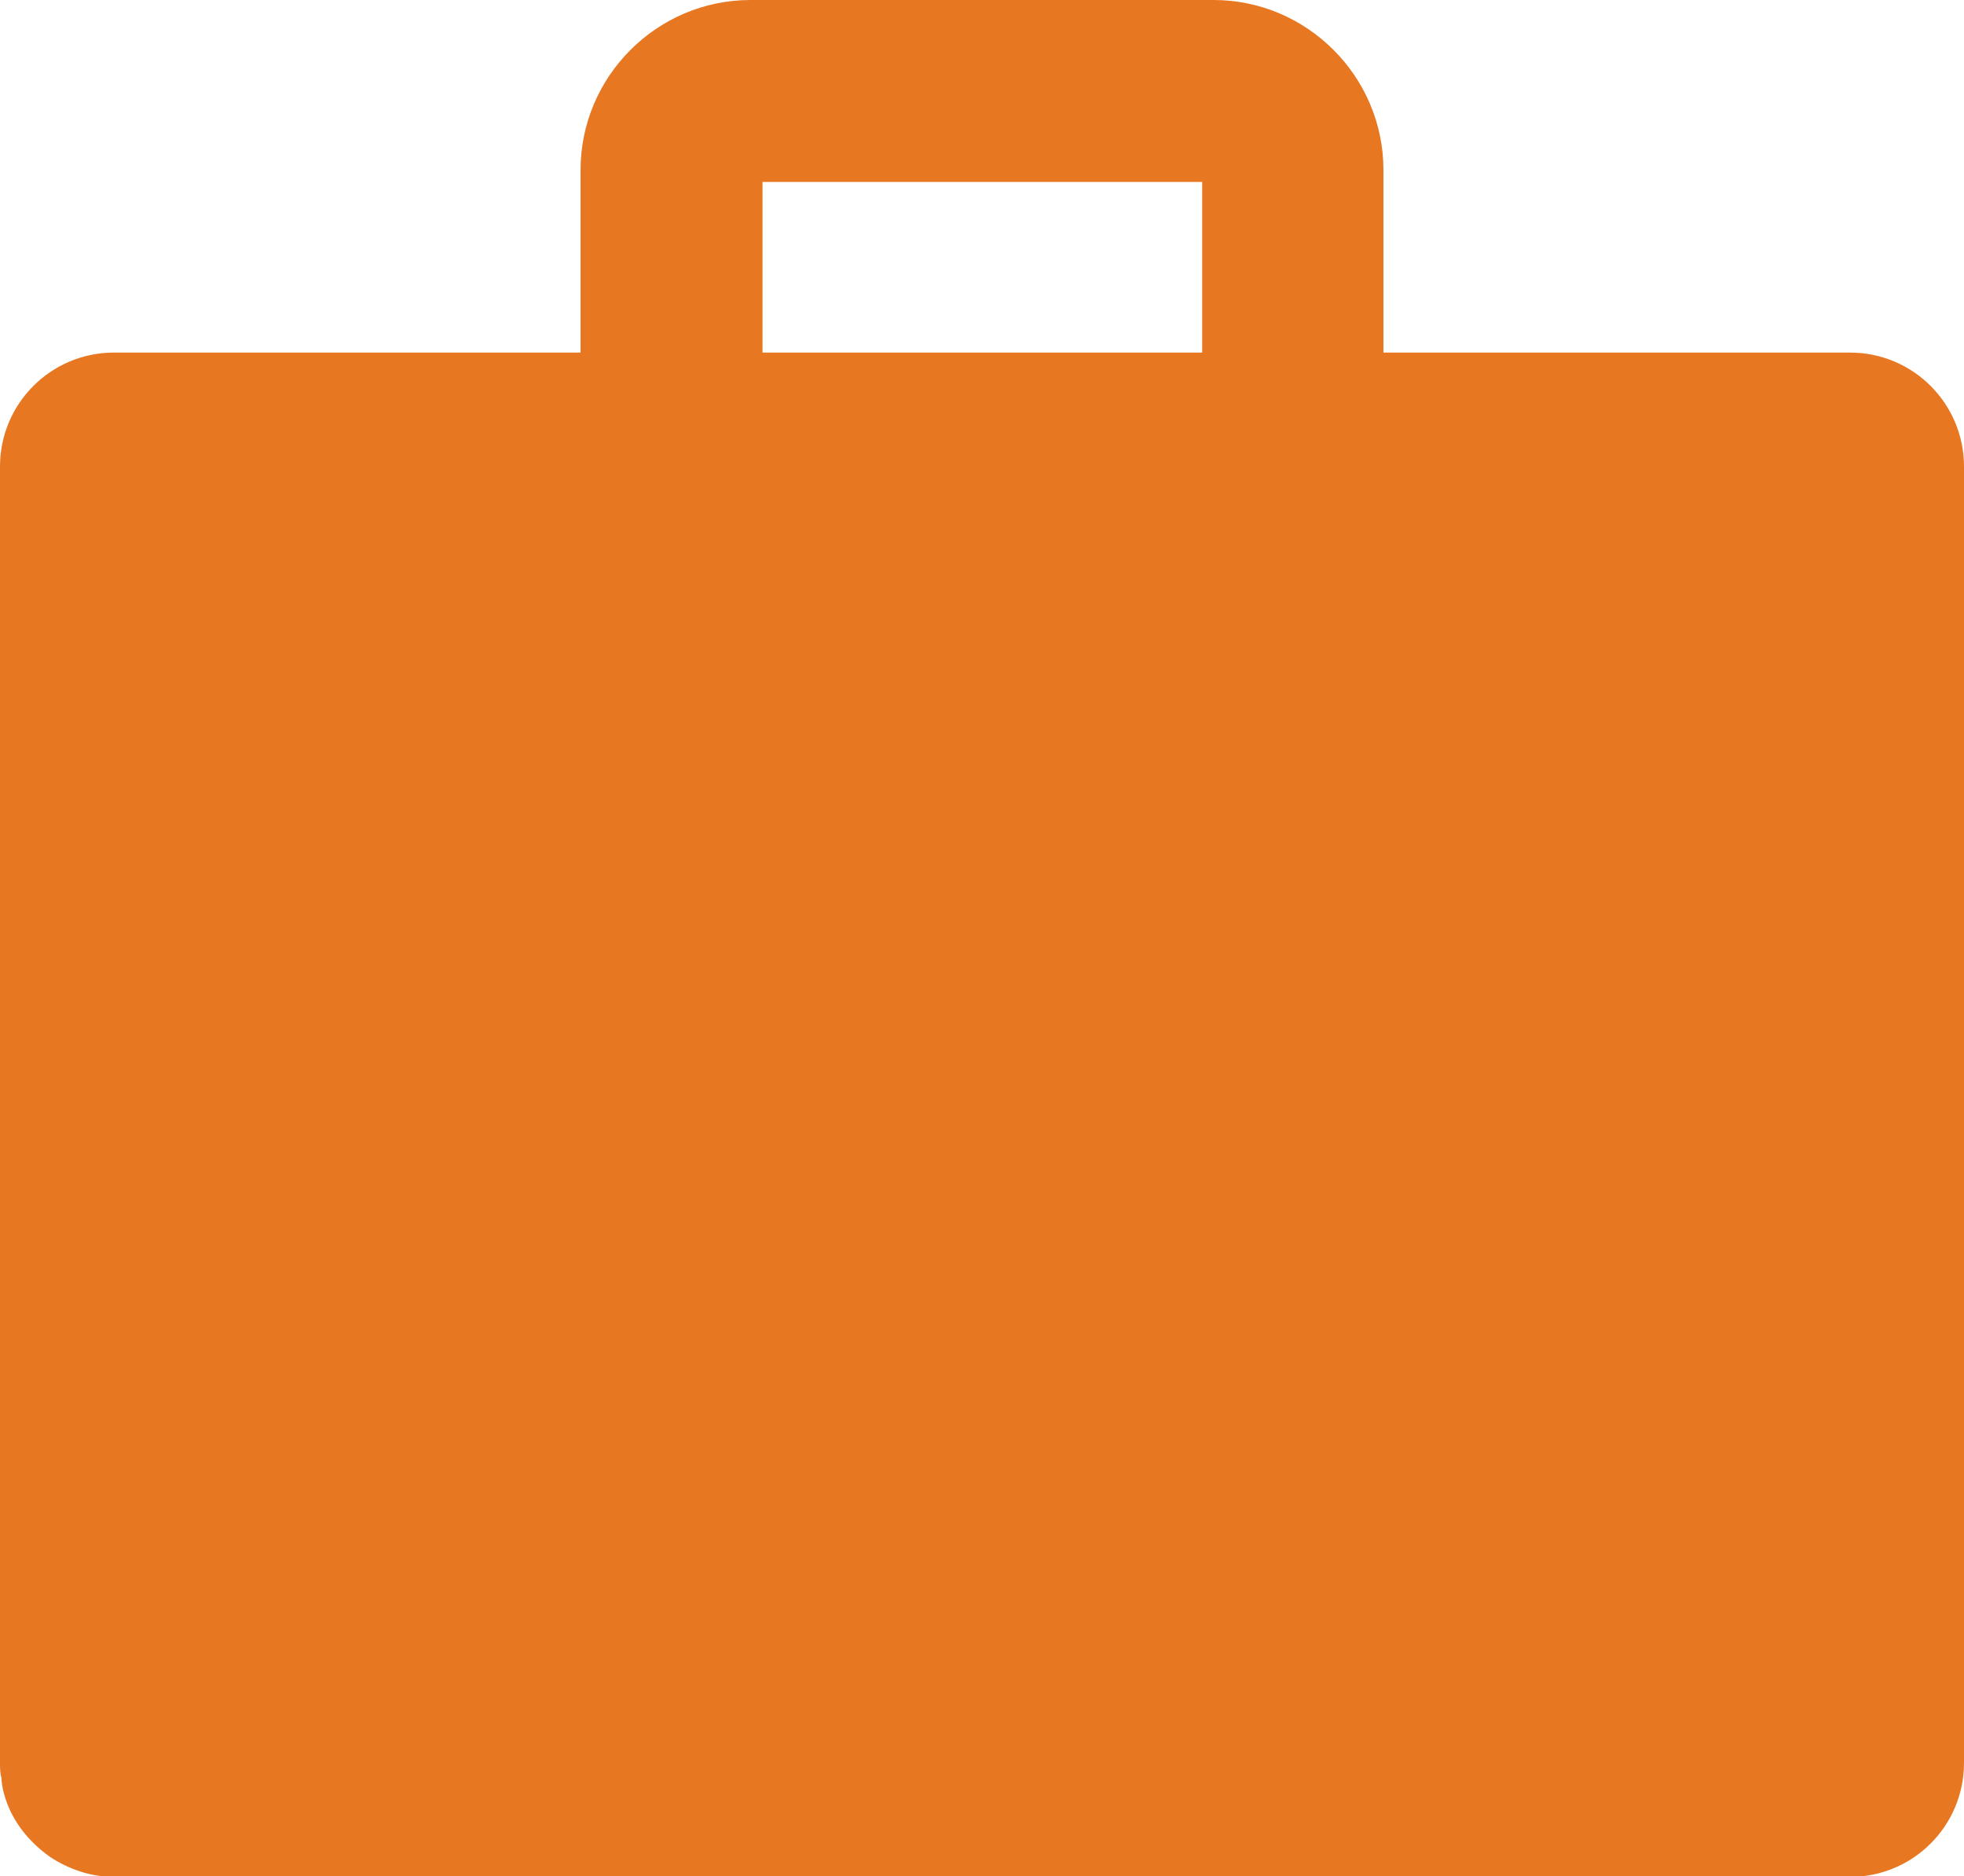 <?xml version="1.0" encoding="UTF-8"?> <svg xmlns="http://www.w3.org/2000/svg" id="Calque_2" data-name="Calque 2" viewBox="0 0 27.74 26.5"><defs><style> .cls-1 { fill: #e87722; stroke-width: 0px; } </style></defs><g id="je_suis_touché_par_la_maladie" data-name="je suis touché par la maladie"><path class="cls-1" d="M.71,26.23c.26.17.57.28.9.28h24.52c.89,0,1.61-.72,1.61-1.61V6.59c0-.89-.72-1.61-1.61-1.61h-6.59v-2.58c0-1.32-1.08-2.4-2.4-2.4h-6.54c-1.32,0-2.4,1.08-2.4,2.4v2.58H1.61c-.89,0-1.61.72-1.61,1.61v18.31c0,.07,0,.14.02.21,0,0,0,.63.69,1.12ZM10.77,2.57h6.21v2.41h-6.21v-2.41Z"></path></g></svg> 